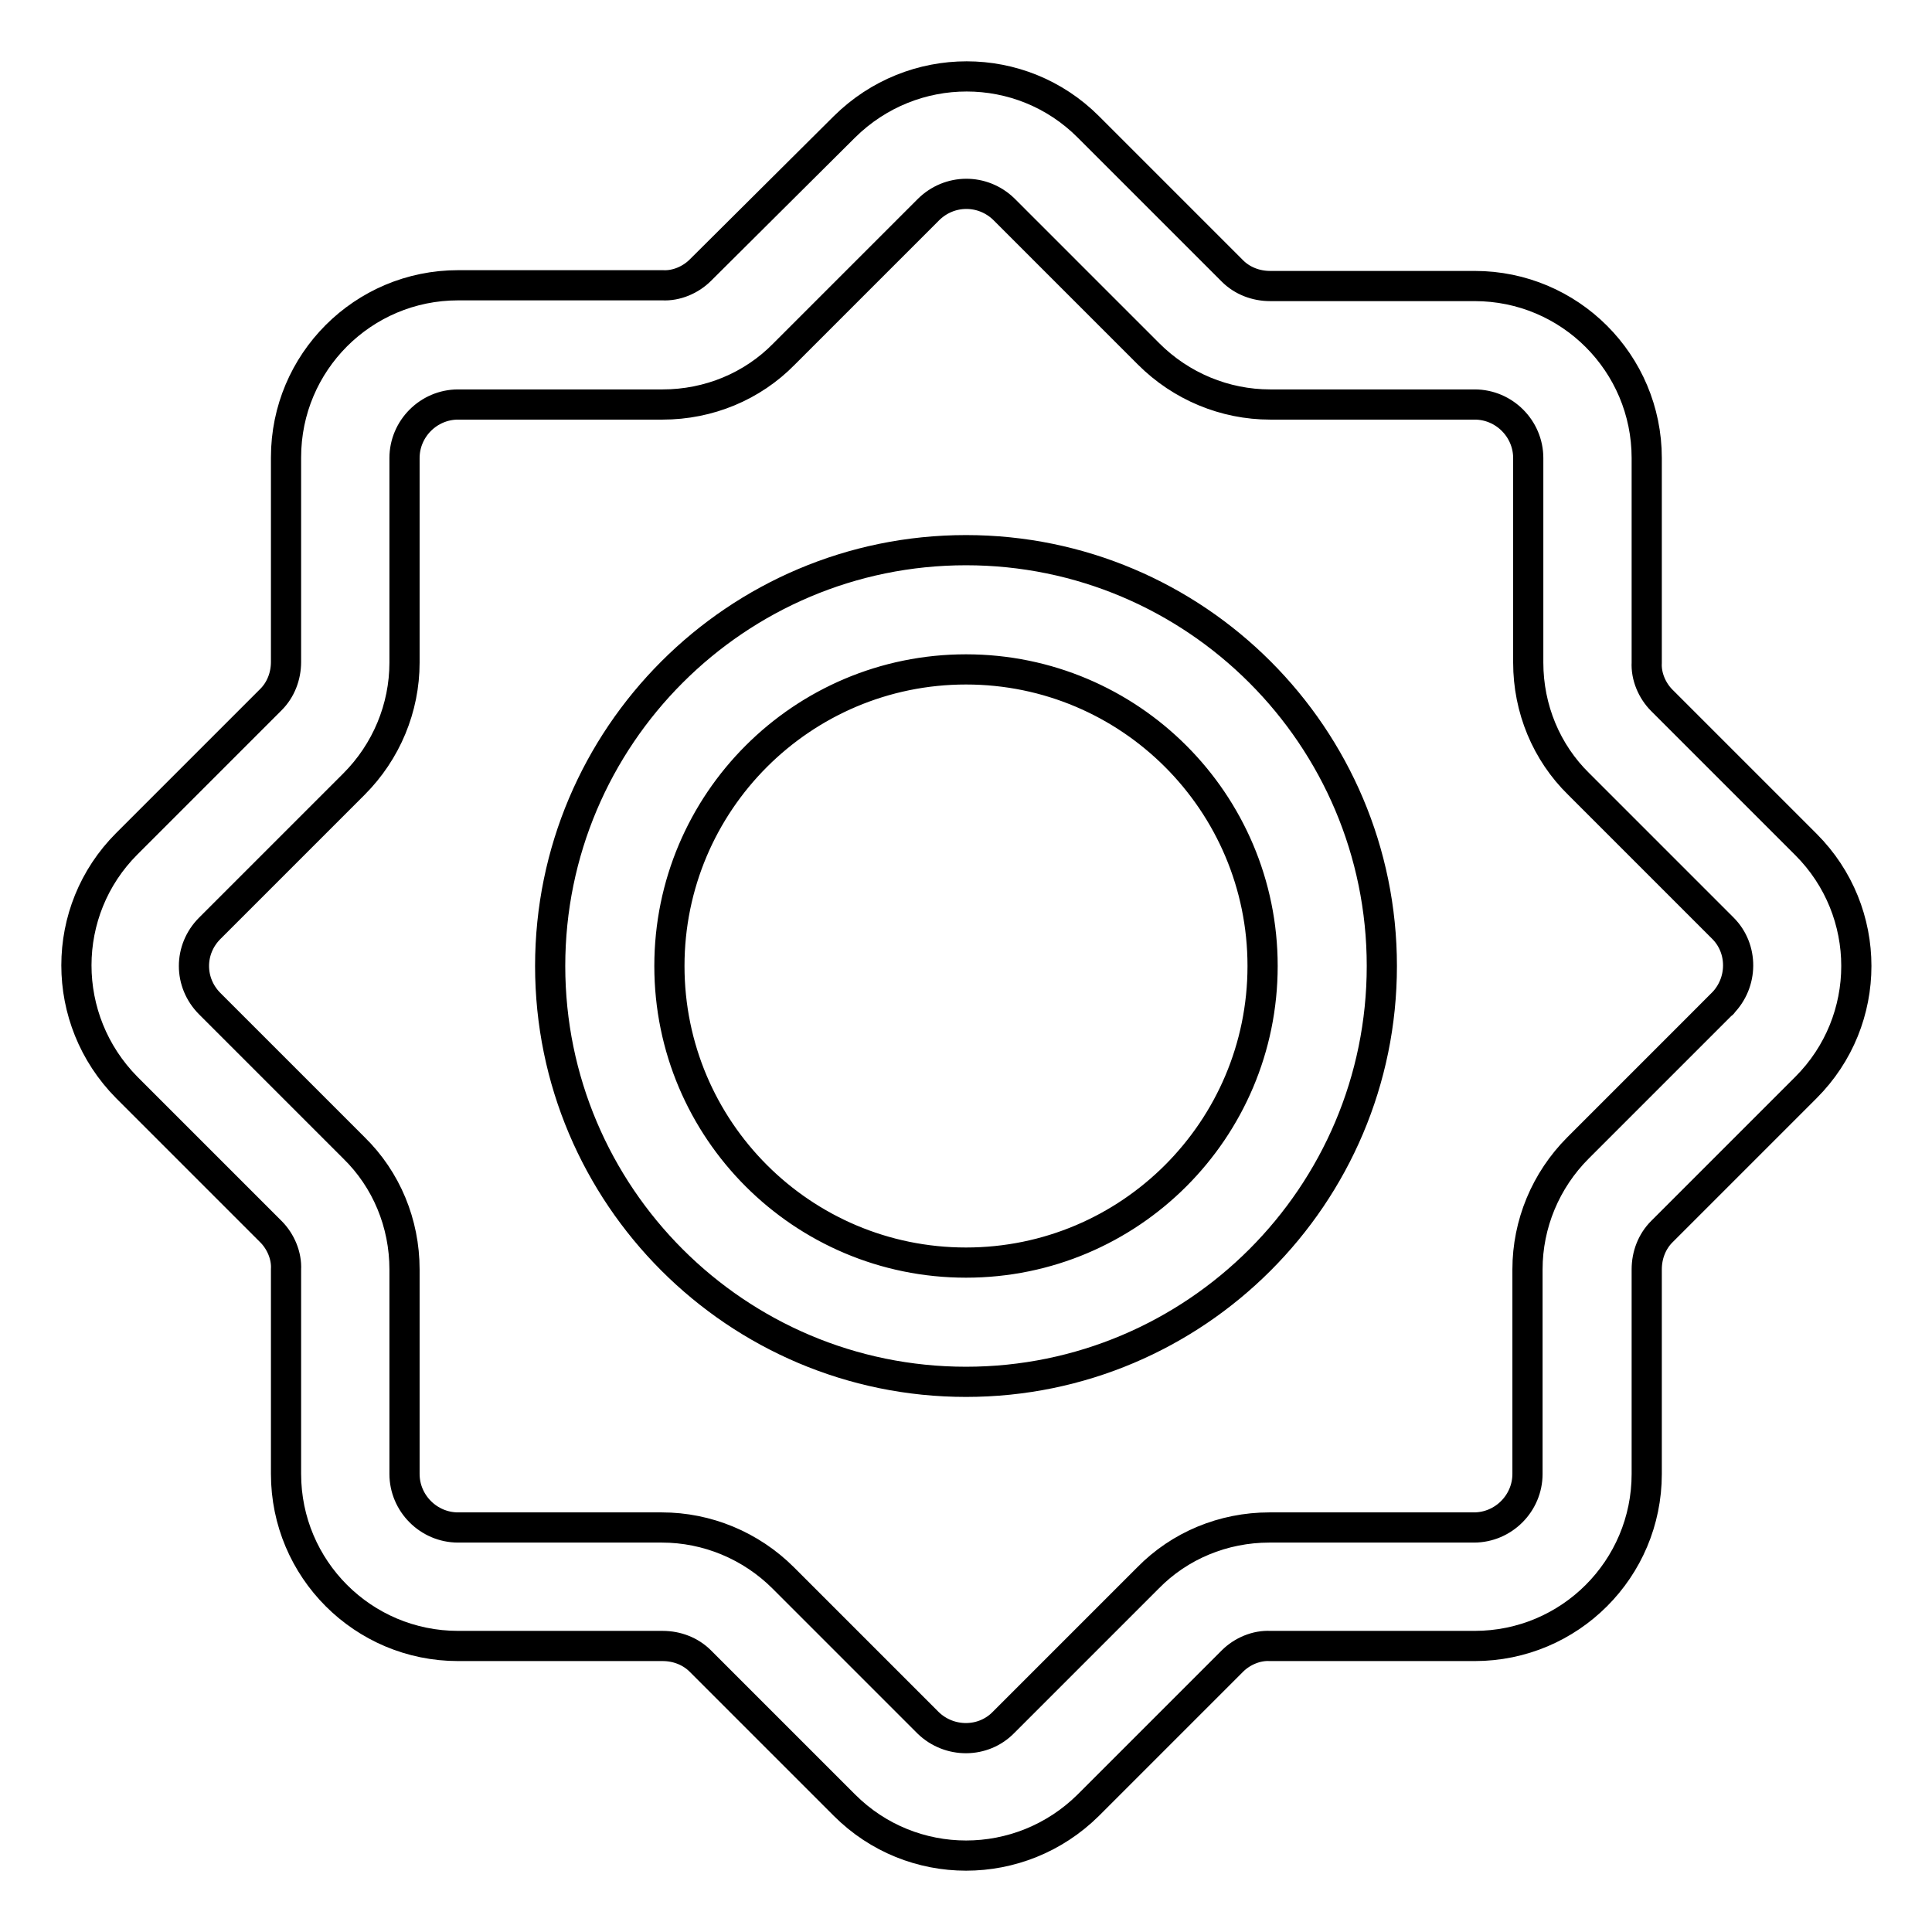 <?xml version="1.0" encoding="utf-8"?>
<!-- Svg Vector Icons : http://www.onlinewebfonts.com/icon -->
<!DOCTYPE svg PUBLIC "-//W3C//DTD SVG 1.1//EN" "http://www.w3.org/Graphics/SVG/1.1/DTD/svg11.dtd">
<svg version="1.1" xmlns="http://www.w3.org/2000/svg" xmlns:xlink="http://www.w3.org/1999/xlink" x="0px" y="0px" viewBox="0 0 256 256" enable-background="new 0 0 256 256" xml:space="preserve">
<g> <path stroke-width="4" fill-opacity="0" stroke="#000000"  d="M239.3,111.9l-19.1-19.1c-1.3-1.3-2.1-3.2-2-5V60.7c0-12.6-10.2-22.8-22.8-22.8h-27.1c-1.9,0-3.7-0.7-5-2 l-19.1-19.1c-8.9-8.9-23.3-8.9-32.3,0L92.8,35.8c-1.3,1.3-3.2,2.1-5,2H60.7c-12.6,0-22.8,10.2-22.8,22.8v27.1c0,1.9-0.7,3.7-2,5 l-19.1,19.1c-8.9,8.9-8.9,23.3,0,32.3l19.1,19.1c1.3,1.3,2.1,3.2,2,5v27.1c0,12.6,10.2,22.8,22.8,22.8h27.1c1.9,0,3.7,0.7,5,2 l19.1,19.1c8.9,8.9,23.3,8.9,32.3,0l19.1-19.1c1.3-1.3,3.2-2.1,5-2h27.1c12.6,0,22.8-10.2,22.8-22.8v-27.1c0-1.9,0.7-3.7,2-5 l19.1-19.1C248.2,135.2,248.2,120.8,239.3,111.9L239.3,111.9z M228.2,133l-19.1,19.1c-4.3,4.3-6.7,10.1-6.7,16.1v27.1 c0,3.9-3.2,7.1-7.1,7.1h-27.1c-6.1,0-11.9,2.4-16.1,6.7L133,228.2c-2.7,2.8-7.2,2.8-10,0.1c0,0,0,0-0.1-0.1l-19.1-19.1 c-4.3-4.3-10.1-6.7-16.1-6.7H60.7c-3.9,0-7.1-3.2-7.1-7.1v-27.1c0-6.1-2.4-11.9-6.7-16.1L27.8,133c-2.8-2.8-2.8-7.2,0-10l19.1-19.1 c4.3-4.3,6.7-10.1,6.7-16.1V60.7c0-3.9,3.2-7.1,7.1-7.1l0,0h27.1c6.1,0,11.9-2.4,16.1-6.7L123,27.8c2.8-2.8,7.2-2.8,10-0.1 c0,0,0,0,0.1,0.1l19.1,19.1c4.3,4.3,10.1,6.7,16.1,6.7h27.1c3.9,0,7.1,3.2,7.1,7.1v27.1c0,6.1,2.4,11.9,6.7,16.1l19.1,19.1 C231,125.7,231,130.2,228.2,133C228.3,133,228.2,133,228.2,133L228.2,133z M128,72.9c-30.4,0-55.1,24.7-55.1,55.1 c0,30.4,24.7,55.1,55.1,55.1c30.4,0,55.1-24.7,55.1-55.1C183.1,97.6,158.4,72.9,128,72.9z M128,167.3c-21.7,0-39.3-17.6-39.3-39.3 c0-21.7,17.6-39.3,39.3-39.3c21.7,0,39.3,17.6,39.3,39.3C167.3,149.7,149.7,167.3,128,167.3z"/></g>
</svg>